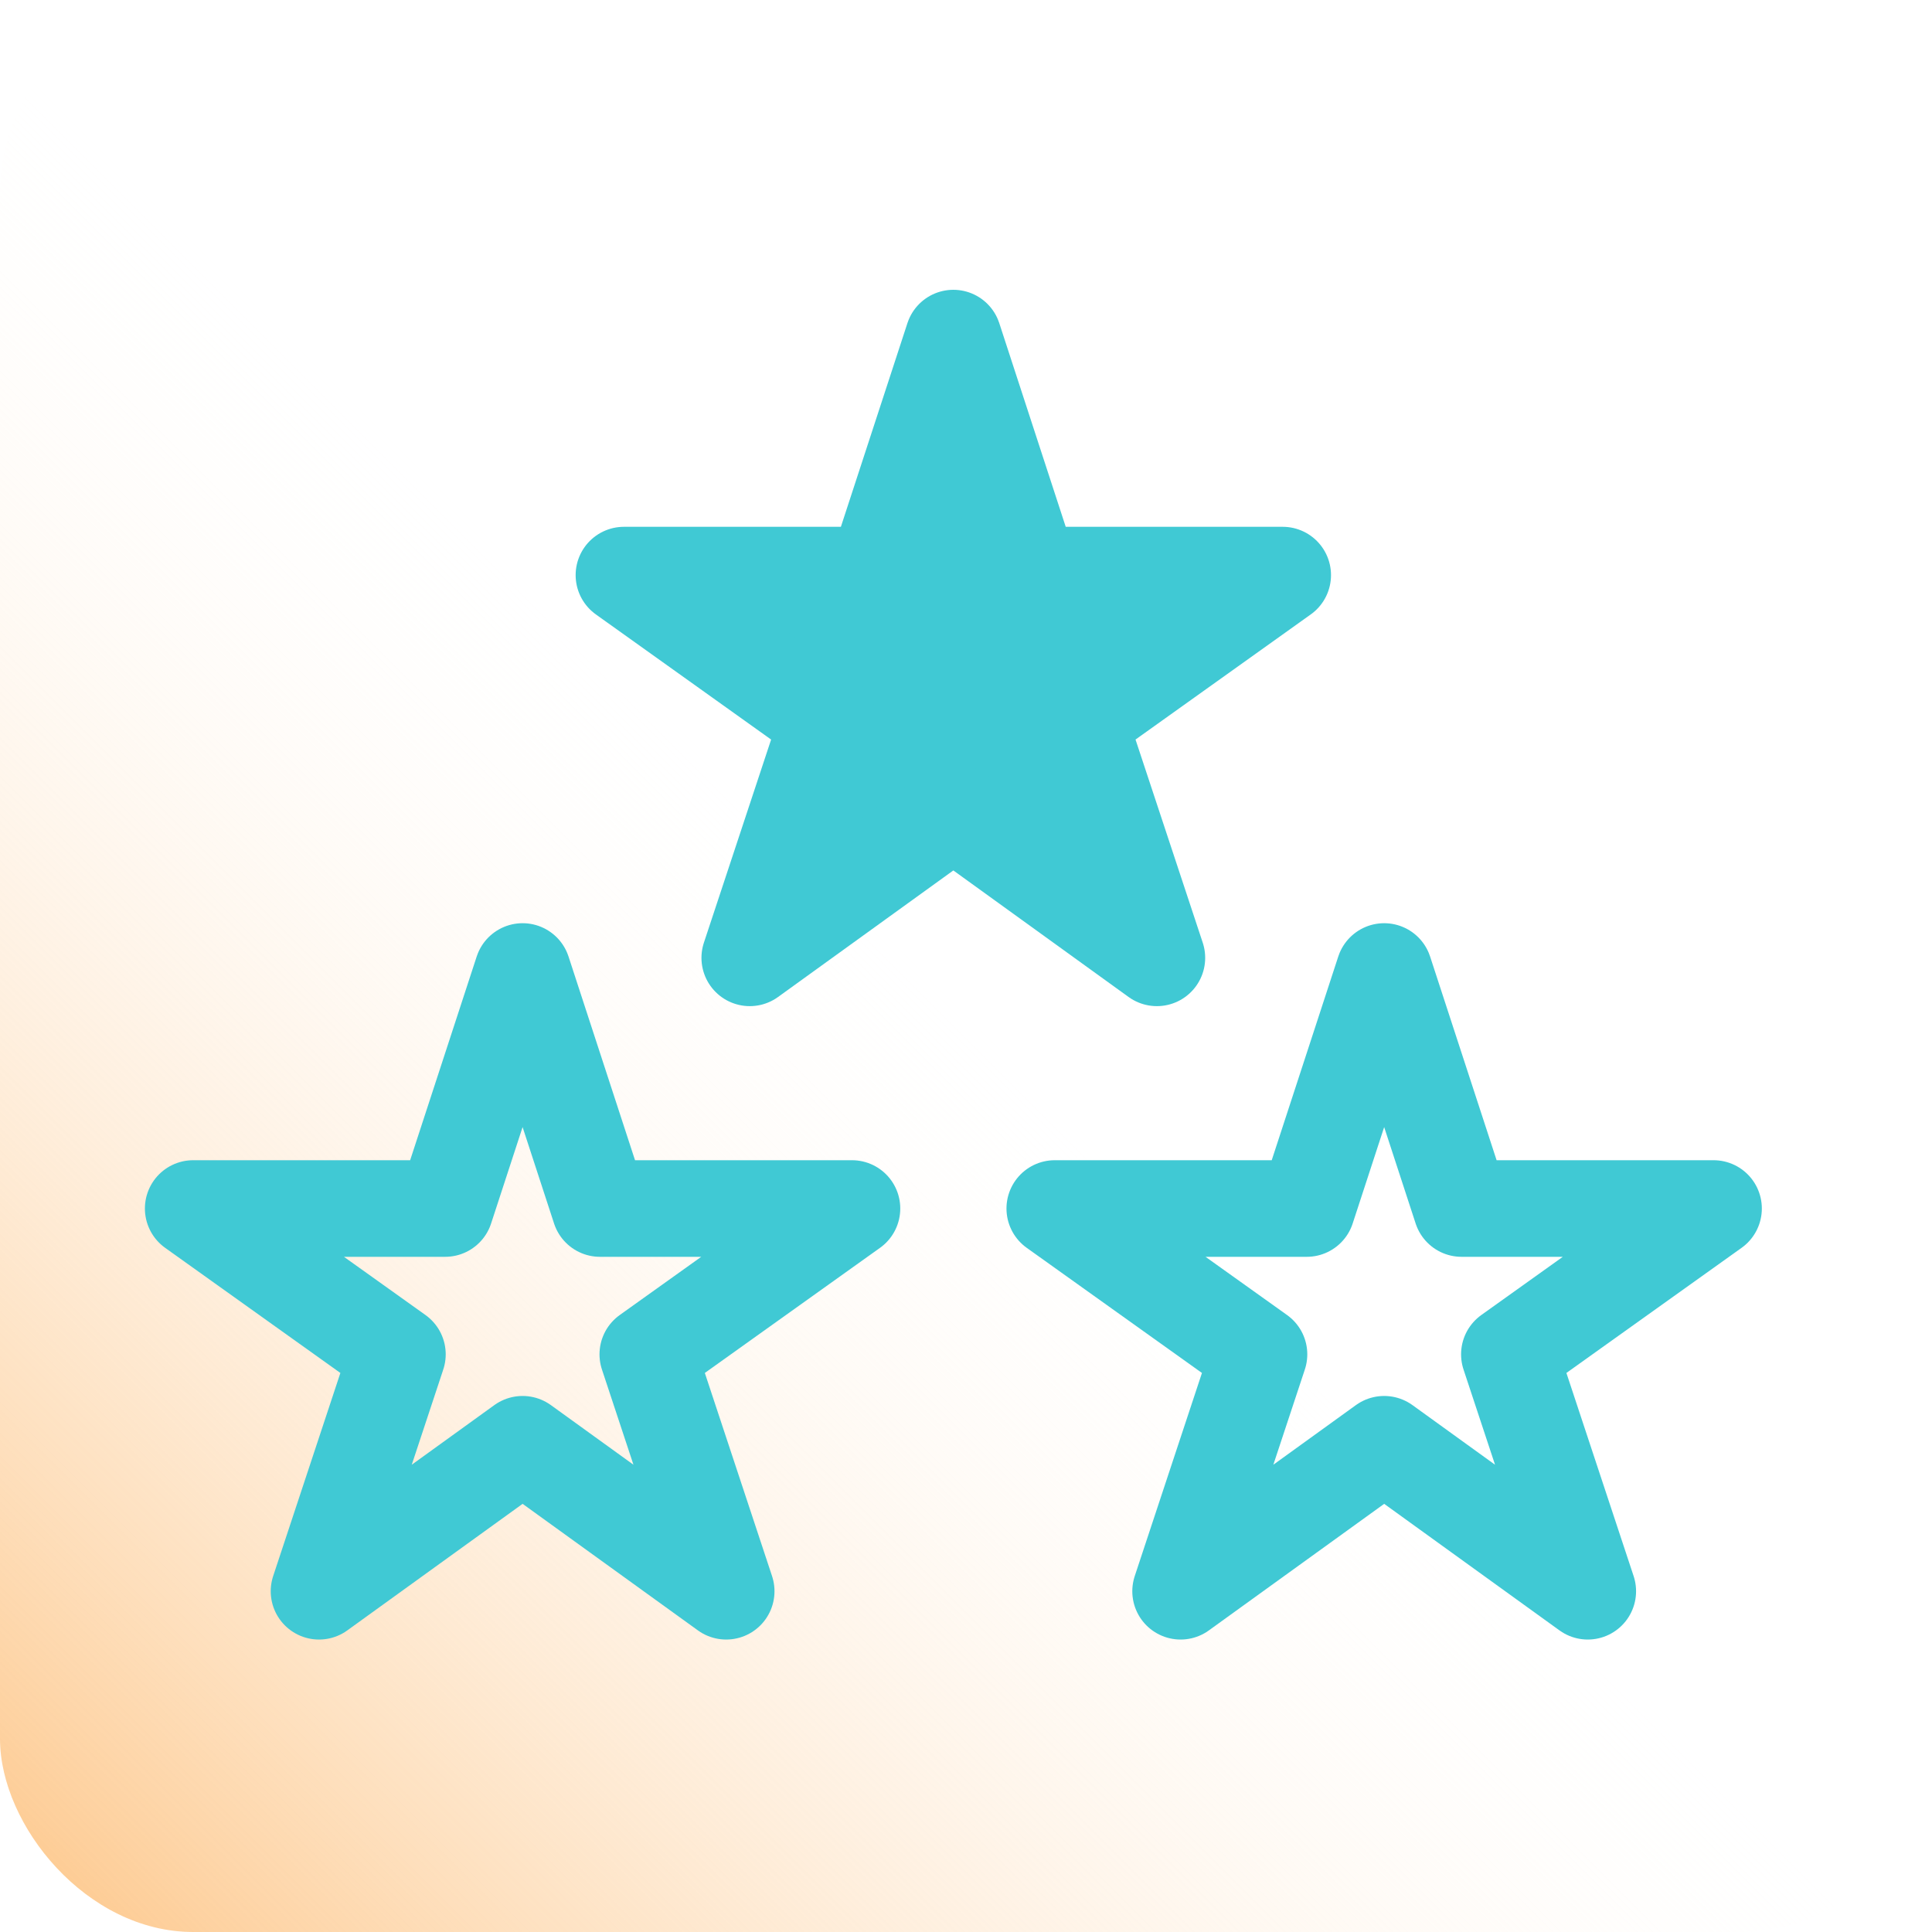 <?xml version="1.0" encoding="UTF-8"?>
<svg width="40px" height="40px" viewBox="0 0 40 40" version="1.1" xmlns="http://www.w3.org/2000/svg" xmlns:xlink="http://www.w3.org/1999/xlink">
    <title>Performance-Icon</title>
    <defs>
        <linearGradient x1="50%" y1="50%" x2="0%" y2="100%" id="linearGradient-1">
            <stop stop-color="#FFFFFF" stop-opacity="0" offset="0%"></stop>
            <stop stop-color="#FDC586" offset="100%"></stop>
        </linearGradient>
    </defs>
    <g id="Desktop" stroke="none" stroke-width="1" fill="none" fill-rule="evenodd">
        <g id="CC-Style-Guide-Interactive-V01" transform="translate(-568, -4414)">
            <g id="Iconography" transform="translate(376, 4326)">
                <g id="Performance-Icon" transform="translate(192, 88)">
                    <rect id="Bound-Copy-2" fill="url(#linearGradient-1)" x="0" y="0" width="40" height="40" rx="4"></rect>
                    <g id="performance-icon" transform="translate(4, 7)" stroke="#40C9D4" stroke-linecap="round" stroke-linejoin="round" stroke-width="2">
                        <polygon id="Stroke-1" points="6.82 22.902 2.605 25.945 4.228 21.04 -6.91338878e-15 18.021 5.217 18.021 6.82 13.114 8.422 18.021 13.639 18.021 9.412 21.04 11.035 25.945"></polygon>
                        <polygon id="Stroke-3" points="24.658 22.902 20.443 25.945 22.066 21.04 17.838 18.021 23.055 18.021 24.658 13.114 26.26 18.021 31.477 18.021 27.25 21.04 28.873 25.945"></polygon>
                        <polygon id="Stroke-5" fill="#40C9D4" points="15.738 9.788 11.523 12.831 13.146 7.926 8.918 4.907 14.135 4.907 15.738 -1.14454992e-13 17.339 4.907 22.557 4.907 18.329 7.926 19.952 12.831"></polygon>
                    </g>
                </g>
            </g>
        </g>
    </g>
</svg>
